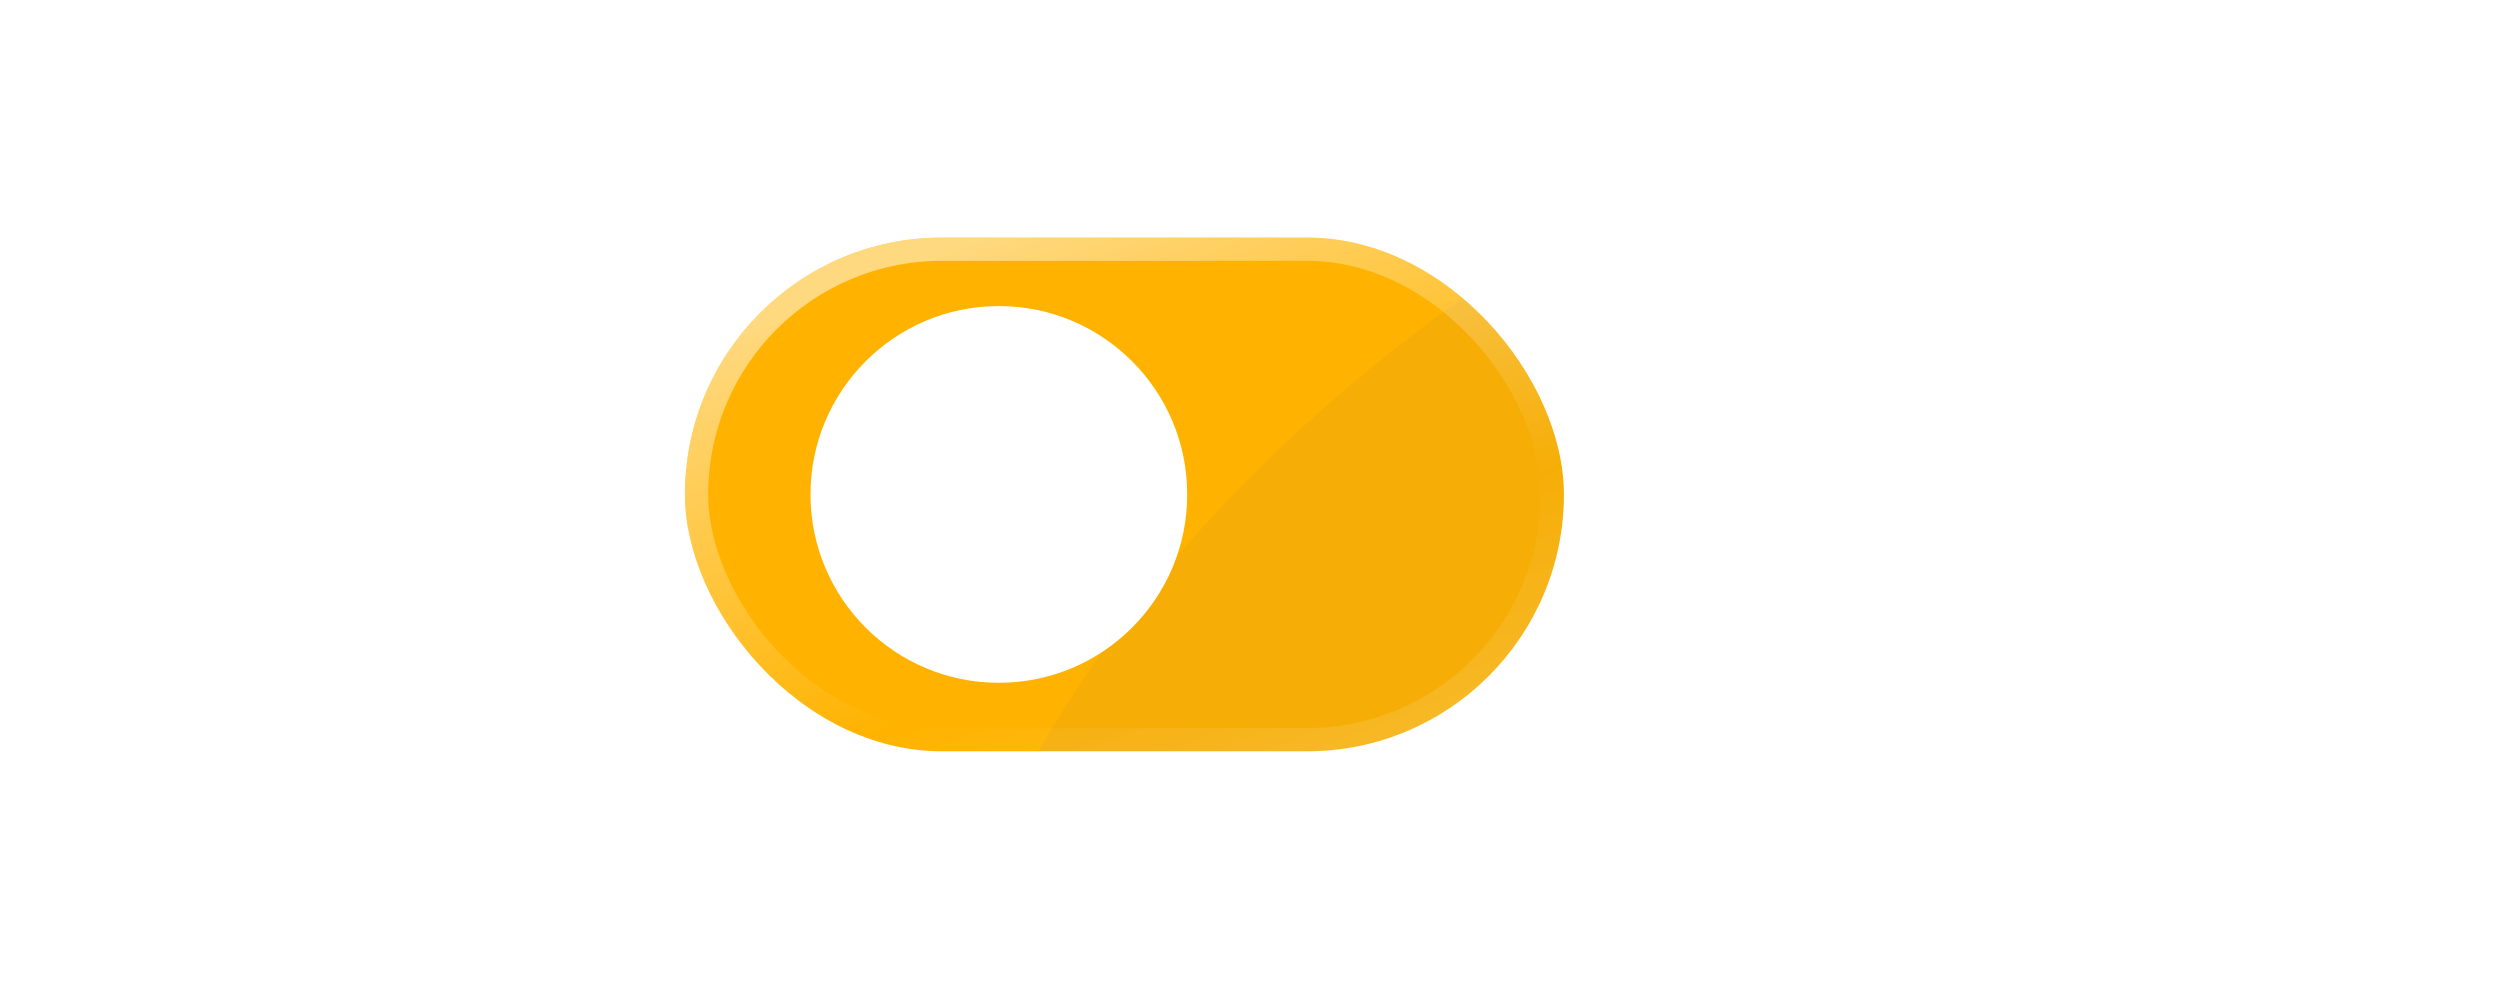 <svg width="219" height="87" viewBox="0 0 219 87" fill="none" xmlns="http://www.w3.org/2000/svg">
<g filter="url(#filter0_d_2003_70)">
<g clip-path="url(#clip0_2003_70)">
<rect x="60" y="20" width="77" height="45" rx="22.5" fill="#FFB300"/>
<g opacity="0.3">
<g opacity="0.2" filter="url(#filter1_f_2003_70)">
<ellipse cx="180.14" cy="74.58" rx="105.623" ry="69.23" transform="rotate(-26.563 180.14 74.58)" fill="#5D616D"/>
</g>
<g opacity="0.5" filter="url(#filter2_f_2003_70)">
<ellipse cx="182.894" cy="80.091" rx="60.34" ry="42.035" transform="rotate(-26.563 182.894 80.091)" fill="#7E838E"/>
</g>
</g>
<g filter="url(#filter3_d_2003_70)">
<circle cx="16.5" cy="16.5" r="16.5" transform="matrix(-1 0 0 1 101 26)" fill="white"/>
</g>
</g>
<rect x="61.019" y="21.019" width="74.963" height="42.963" rx="21.481" stroke="url(#paint0_linear_2003_70)" stroke-width="2.037" style="mix-blend-mode:overlay"/>
</g>
<path d="M1.694 51V35.49H8.426C10.127 35.49 11.44 35.901 12.364 36.722C13.288 37.529 13.75 38.665 13.75 40.132C13.75 41.291 13.449 42.251 12.848 43.014C12.247 43.762 11.381 44.268 10.252 44.532C11 44.767 11.616 45.331 12.1 46.226L14.696 51H11.594L8.91 46.05C8.646 45.566 8.331 45.236 7.964 45.06C7.612 44.884 7.157 44.796 6.6 44.796H4.51V51H1.694ZM4.51 42.706H7.942C9.995 42.706 11.022 41.87 11.022 40.198C11.022 38.541 9.995 37.712 7.942 37.712H4.51V42.706ZM23.222 51.22C21.095 51.22 19.467 50.67 18.338 49.57C17.223 48.455 16.666 46.813 16.666 44.642V35.49H19.482V44.62C19.482 46.013 19.797 47.062 20.428 47.766C21.073 48.455 22.005 48.8 23.222 48.8C25.701 48.8 26.94 47.407 26.94 44.62V35.49H29.734V44.642C29.734 46.813 29.184 48.455 28.084 49.57C26.984 50.67 25.363 51.22 23.222 51.22ZM38.364 51.22C37.147 51.22 36.018 51.066 34.976 50.758C33.935 50.435 33.055 50.003 32.336 49.46L33.194 47.238C33.913 47.751 34.698 48.147 35.548 48.426C36.414 48.705 37.352 48.844 38.364 48.844C39.523 48.844 40.366 48.653 40.894 48.272C41.422 47.876 41.686 47.37 41.686 46.754C41.686 46.241 41.496 45.837 41.114 45.544C40.748 45.251 40.11 45.009 39.2 44.818L36.78 44.312C34.023 43.725 32.644 42.31 32.644 40.066C32.644 39.098 32.901 38.255 33.414 37.536C33.928 36.817 34.639 36.26 35.548 35.864C36.458 35.468 37.506 35.27 38.694 35.27C39.75 35.27 40.74 35.431 41.664 35.754C42.588 36.062 43.358 36.502 43.974 37.074L43.116 39.186C41.899 38.159 40.418 37.646 38.672 37.646C37.66 37.646 36.868 37.859 36.296 38.284C35.724 38.709 35.438 39.267 35.438 39.956C35.438 40.484 35.614 40.909 35.966 41.232C36.318 41.54 36.92 41.782 37.77 41.958L40.168 42.464C41.62 42.772 42.698 43.256 43.402 43.916C44.121 44.576 44.48 45.456 44.48 46.556C44.48 47.48 44.231 48.294 43.732 48.998C43.234 49.702 42.522 50.252 41.598 50.648C40.689 51.029 39.611 51.22 38.364 51.22Z" fill="white"/>
<path opacity="0.26" d="M152.914 51V35.49H162.704V37.008H154.674V42.376H162.242V43.894H154.674V49.482H162.704V51H152.914ZM165.74 51V35.49H167.148L176.498 47.964V35.49H178.17V51H176.806L167.434 38.482V51H165.74ZM189.109 51.198C186.616 51.198 184.717 50.494 183.411 49.086C182.106 47.678 181.453 45.735 181.453 43.256C181.453 41.613 181.747 40.198 182.333 39.01C182.92 37.822 183.763 36.905 184.863 36.26C185.963 35.615 187.291 35.292 188.845 35.292C189.945 35.292 190.957 35.461 191.881 35.798C192.805 36.121 193.59 36.597 194.235 37.228L193.531 38.68C192.827 38.064 192.101 37.617 191.353 37.338C190.605 37.059 189.762 36.92 188.823 36.92C187.063 36.92 185.714 37.477 184.775 38.592C183.837 39.692 183.367 41.247 183.367 43.256C183.367 45.309 183.851 46.879 184.819 47.964C185.787 49.049 187.232 49.592 189.153 49.592C190.4 49.592 191.595 49.379 192.739 48.954V44.356H188.801V42.926H194.301V50.098C193.891 50.318 193.392 50.509 192.805 50.67C192.233 50.831 191.625 50.956 190.979 51.044C190.334 51.147 189.711 51.198 189.109 51.198Z" fill="white"/>
<defs>
<filter id="filter0_d_2003_70" x="5.6" y="-34.4" width="185.8" height="153.8" filterUnits="userSpaceOnUse" color-interpolation-filters="sRGB">
<feFlood flood-opacity="0" result="BackgroundImageFix"/>
<feColorMatrix in="SourceAlpha" type="matrix" values="0 0 0 0 0 0 0 0 0 0 0 0 0 0 0 0 0 0 127 0" result="hardAlpha"/>
<feOffset dy="0.813"/>
<feGaussianBlur stdDeviation="10.158"/>
<feColorMatrix type="matrix" values="0 0 0 0 0.167 0 0 0 0 0.268 0 0 0 0 0.487 0 0 0 0.1 0"/>
<feBlend mode="normal" in2="BackgroundImageFix" result="effect1_dropShadow_2003_70"/>
<feBlend mode="normal" in="SourceGraphic" in2="effect1_dropShadow_2003_70" result="shape"/>
</filter>
<filter id="filter1_f_2003_70" x="7.773" y="-76.228" width="344.734" height="301.616" filterUnits="userSpaceOnUse" color-interpolation-filters="sRGB">
<feFlood flood-opacity="0" result="BackgroundImageFix"/>
<feBlend mode="normal" in="SourceGraphic" in2="BackgroundImageFix" result="shape"/>
<feGaussianBlur stdDeviation="36.462" result="effect1_foregroundBlur_2003_70"/>
</filter>
<filter id="filter2_f_2003_70" x="77.112" y="-14.806" width="211.563" height="189.794" filterUnits="userSpaceOnUse" color-interpolation-filters="sRGB">
<feFlood flood-opacity="0" result="BackgroundImageFix"/>
<feBlend mode="normal" in="SourceGraphic" in2="BackgroundImageFix" result="shape"/>
<feGaussianBlur stdDeviation="24.308" result="effect1_foregroundBlur_2003_70"/>
</filter>
<filter id="filter3_d_2003_70" x="67" y="22" width="41" height="41" filterUnits="userSpaceOnUse" color-interpolation-filters="sRGB">
<feFlood flood-opacity="0" result="BackgroundImageFix"/>
<feColorMatrix in="SourceAlpha" type="matrix" values="0 0 0 0 0 0 0 0 0 0 0 0 0 0 0 0 0 0 127 0" result="hardAlpha"/>
<feOffset dx="3"/>
<feGaussianBlur stdDeviation="2"/>
<feComposite in2="hardAlpha" operator="out"/>
<feColorMatrix type="matrix" values="0 0 0 0 0 0 0 0 0 0 0 0 0 0 0 0 0 0 0.25 0"/>
<feBlend mode="normal" in2="BackgroundImageFix" result="effect1_dropShadow_2003_70"/>
<feBlend mode="normal" in="SourceGraphic" in2="effect1_dropShadow_2003_70" result="shape"/>
</filter>
<linearGradient id="paint0_linear_2003_70" x1="85.404" y1="20" x2="106.89" y2="74.383" gradientUnits="userSpaceOnUse">
<stop stop-color="white" stop-opacity="0.5"/>
<stop offset="0.64" stop-color="white" stop-opacity="0"/>
<stop offset="1" stop-color="white" stop-opacity="0.16"/>
</linearGradient>
<clipPath id="clip0_2003_70">
<rect x="60" y="20" width="77" height="45" rx="22.5" fill="white"/>
</clipPath>
</defs>
</svg>
